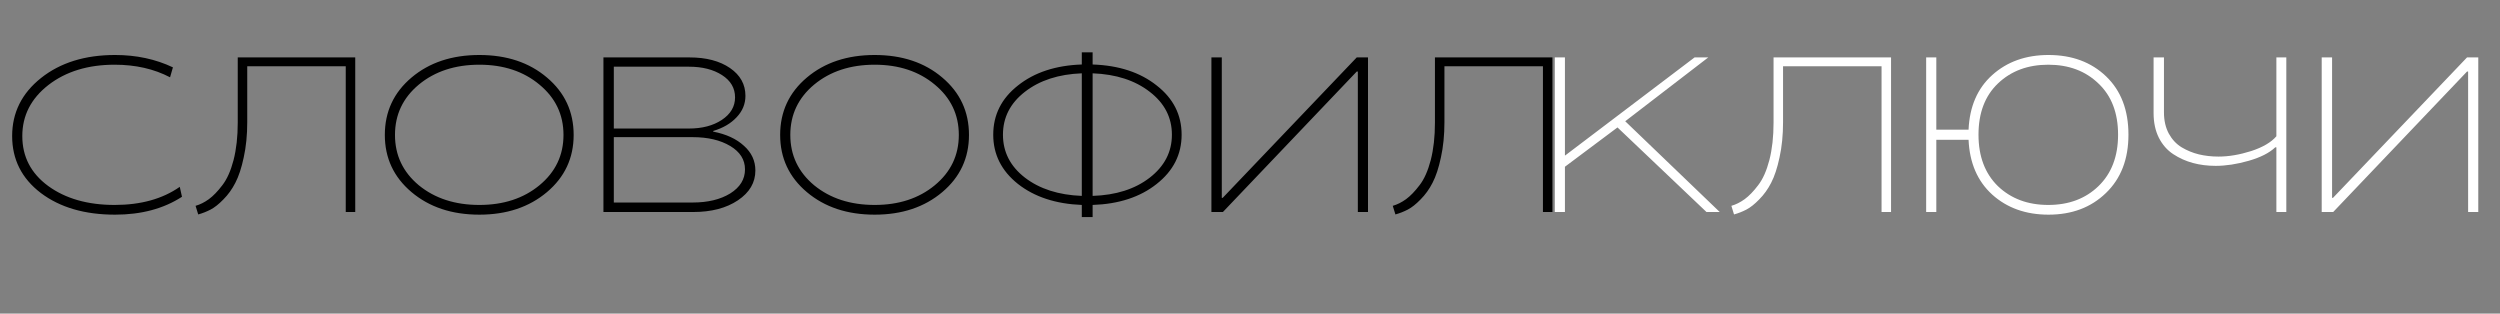 <?xml version="1.0" encoding="UTF-8"?> <svg xmlns="http://www.w3.org/2000/svg" width="566" height="71" viewBox="0 0 566 71" fill="none"><rect x="0" y="0" width="566" height="71" fill="#808080" stroke="none"/> <path d="M25.95 46.4C31.883 46.4 36.8 45.033 40.7 42.3L41.2 44.55C37.033 47.25 31.983 48.6 26.05 48.6C19.183 48.6 13.583 46.967 9.25 43.7C4.917 40.4 2.75 36.1 2.75 30.8C2.75 25.5 4.933 21.117 9.3 17.65C13.667 14.183 19.25 12.45 26.05 12.45C30.85 12.45 35.217 13.383 39.15 15.25L38.5 17.5C34.867 15.6 30.683 14.65 25.95 14.65C19.917 14.65 14.917 16.183 10.95 19.25C7.017 22.317 5.05 26.167 5.05 30.8C5.05 35.467 7 39.233 10.9 42.1C14.833 44.967 19.85 46.4 25.95 46.4ZM55.976 27.65C55.976 30.583 55.709 33.25 55.176 35.65C54.676 38.017 54.042 39.933 53.276 41.4C52.542 42.833 51.642 44.083 50.576 45.15C49.542 46.217 48.576 46.983 47.676 47.45C46.776 47.917 45.842 48.283 44.876 48.55L44.276 46.6C45.309 46.3 46.309 45.8 47.276 45.1C48.276 44.367 49.292 43.317 50.326 41.95C51.392 40.583 52.242 38.683 52.876 36.25C53.509 33.783 53.826 30.95 53.826 27.75V13H80.426V48H78.276V15H55.976V27.65ZM93.175 17.55C97.208 14.15 102.325 12.45 108.525 12.45C114.725 12.45 119.825 14.15 123.825 17.55C127.858 20.95 129.875 25.283 129.875 30.55C129.875 35.783 127.858 40.1 123.825 43.5C119.792 46.9 114.692 48.6 108.525 48.6C102.325 48.6 97.208 46.9 93.175 43.5C89.142 40.1 87.125 35.783 87.125 30.55C87.125 25.283 89.142 20.95 93.175 17.55ZM108.525 46.4C113.992 46.4 118.525 44.917 122.125 41.95C125.758 38.95 127.575 35.15 127.575 30.55C127.575 25.95 125.758 22.15 122.125 19.15C118.525 16.15 113.992 14.65 108.525 14.65C103.025 14.65 98.458 16.15 94.825 19.15C91.225 22.15 89.425 25.95 89.425 30.55C89.425 35.15 91.225 38.95 94.825 41.95C98.458 44.917 103.025 46.4 108.525 46.4ZM161.467 29.8C164.401 30.367 166.717 31.433 168.417 33C170.151 34.533 171.017 36.4 171.017 38.6C171.017 41.333 169.701 43.583 167.067 45.35C164.434 47.117 161.051 48 156.917 48H136.617V13H156.117C159.884 13 162.934 13.8 165.267 15.4C167.601 17 168.767 19.1 168.767 21.7C168.767 23.533 168.101 25.15 166.767 26.55C165.467 27.95 163.701 28.983 161.467 29.65V29.8ZM156.817 45.85C160.251 45.85 163.084 45.167 165.317 43.8C167.551 42.4 168.667 40.583 168.667 38.35C168.667 36.15 167.551 34.383 165.317 33.05C163.084 31.717 160.251 31.05 156.817 31.05H138.967V45.85H156.817ZM138.967 15.1V29.1H155.967C158.967 29.1 161.451 28.45 163.417 27.15C165.417 25.817 166.417 24.117 166.417 22.05C166.417 19.95 165.434 18.267 163.467 17C161.501 15.733 159.001 15.1 155.967 15.1H138.967ZM182.677 17.55C186.71 14.15 191.827 12.45 198.027 12.45C204.227 12.45 209.327 14.15 213.327 17.55C217.36 20.95 219.377 25.283 219.377 30.55C219.377 35.783 217.36 40.1 213.327 43.5C209.294 46.9 204.194 48.6 198.027 48.6C191.827 48.6 186.71 46.9 182.677 43.5C178.644 40.1 176.627 35.783 176.627 30.55C176.627 25.283 178.644 20.95 182.677 17.55ZM198.027 46.4C203.494 46.4 208.027 44.917 211.627 41.95C215.26 38.95 217.077 35.15 217.077 30.55C217.077 25.95 215.26 22.15 211.627 19.15C208.027 16.15 203.494 14.65 198.027 14.65C192.527 14.65 187.96 16.15 184.327 19.15C180.727 22.15 178.927 25.95 178.927 30.55C178.927 35.15 180.727 38.95 184.327 41.95C187.96 44.917 192.527 46.4 198.027 46.4ZM247.369 14.6C253.302 14.8 258.136 16.383 261.869 19.35C265.636 22.283 267.519 26 267.519 30.5C267.519 34.967 265.636 38.683 261.869 41.65C258.136 44.617 253.302 46.2 247.369 46.4V49.15H244.919V46.4C239.019 46.167 234.202 44.583 230.469 41.65C226.736 38.683 224.869 34.967 224.869 30.5C224.869 26 226.736 22.283 230.469 19.35C234.202 16.383 239.019 14.8 244.919 14.6V11.85H247.369V14.6ZM244.919 44.35V16.6C239.652 16.8 235.352 18.2 232.019 20.8C228.719 23.367 227.069 26.6 227.069 30.5C227.069 34.4 228.719 37.633 232.019 40.2C235.352 42.767 239.652 44.15 244.919 44.35ZM247.369 44.35C252.636 44.183 256.936 42.817 260.269 40.25C263.636 37.65 265.319 34.4 265.319 30.5C265.319 26.6 263.652 23.367 260.319 20.8C256.986 18.2 252.669 16.8 247.369 16.6V44.35ZM276.864 48H274.264V13H276.614V44.8H276.814L307.164 13H309.714V48H307.414V16.2H307.164L276.864 48ZM327.021 27.65C327.021 30.583 326.754 33.25 326.221 35.65C325.721 38.017 325.087 39.933 324.321 41.4C323.587 42.833 322.687 44.083 321.621 45.15C320.587 46.217 319.621 46.983 318.721 47.45C317.821 47.917 316.887 48.283 315.921 48.55L315.321 46.6C316.354 46.3 317.354 45.8 318.321 45.1C319.321 44.367 320.337 43.317 321.371 41.95C322.437 40.583 323.287 38.683 323.921 36.25C324.554 33.783 324.871 30.95 324.871 27.75V13H351.471V48H349.321V15H327.021V27.65Z" fill="black"></path> <path d="M389.35 48H386.35L366.2 28.85L354.3 37.75V48H352V13H354.3V35.2H354.35L383.65 13H386.75L367.95 27.45L389.35 48ZM403.683 27.65C403.683 30.583 403.416 33.25 402.883 35.65C402.383 38.017 401.749 39.933 400.983 41.4C400.249 42.833 399.349 44.083 398.283 45.15C397.249 46.217 396.283 46.983 395.383 47.45C394.483 47.917 393.549 48.283 392.583 48.55L391.983 46.6C393.016 46.3 394.016 45.8 394.983 45.1C395.983 44.367 396.999 43.317 398.033 41.95C399.099 40.583 399.949 38.683 400.583 36.25C401.216 33.783 401.533 30.95 401.533 27.75V13H428.133V48H425.983V15H403.683V27.65ZM463.782 12.45C469.115 12.45 473.465 14.067 476.832 17.3C480.199 20.533 481.882 24.933 481.882 30.5C481.882 36.033 480.182 40.433 476.782 43.7C473.415 46.967 469.082 48.6 463.782 48.6C458.649 48.6 454.399 47.083 451.032 44.05C447.699 41.017 445.915 36.883 445.682 31.65H438.382V48H436.082V13H438.382V29.35H445.682C445.915 24.117 447.699 20 451.032 17C454.399 13.967 458.649 12.45 463.782 12.45ZM452.332 42.15C455.299 44.983 459.099 46.4 463.732 46.4C468.365 46.4 472.149 44.983 475.082 42.15C478.049 39.283 479.532 35.4 479.532 30.5C479.532 25.567 478.049 21.7 475.082 18.9C472.149 16.067 468.365 14.65 463.732 14.65C459.099 14.65 455.299 16.067 452.332 18.9C449.399 21.7 447.932 25.567 447.932 30.5C447.932 35.4 449.399 39.283 452.332 42.15ZM515.371 30.85V13H517.621V48H515.371V33.35H515.121C513.788 34.617 511.788 35.633 509.121 36.4C506.454 37.167 503.954 37.55 501.621 37.55C499.788 37.55 498.071 37.333 496.471 36.9C494.871 36.467 493.388 35.8 492.021 34.9C490.654 34 489.571 32.767 488.771 31.2C487.971 29.6 487.571 27.733 487.571 25.6V13H489.921V25.45C489.921 27.283 490.288 28.883 491.021 30.25C491.754 31.583 492.721 32.617 493.921 33.35C495.154 34.083 496.454 34.617 497.821 34.95C499.221 35.283 500.704 35.45 502.271 35.45C504.571 35.45 507.038 35.033 509.671 34.2C512.304 33.333 514.204 32.217 515.371 30.85ZM528.233 48H525.633V13H527.983V44.8H528.183L558.533 13H561.083V48H558.783V16.2H558.533L528.233 48Z" fill="white"></path> </svg> 